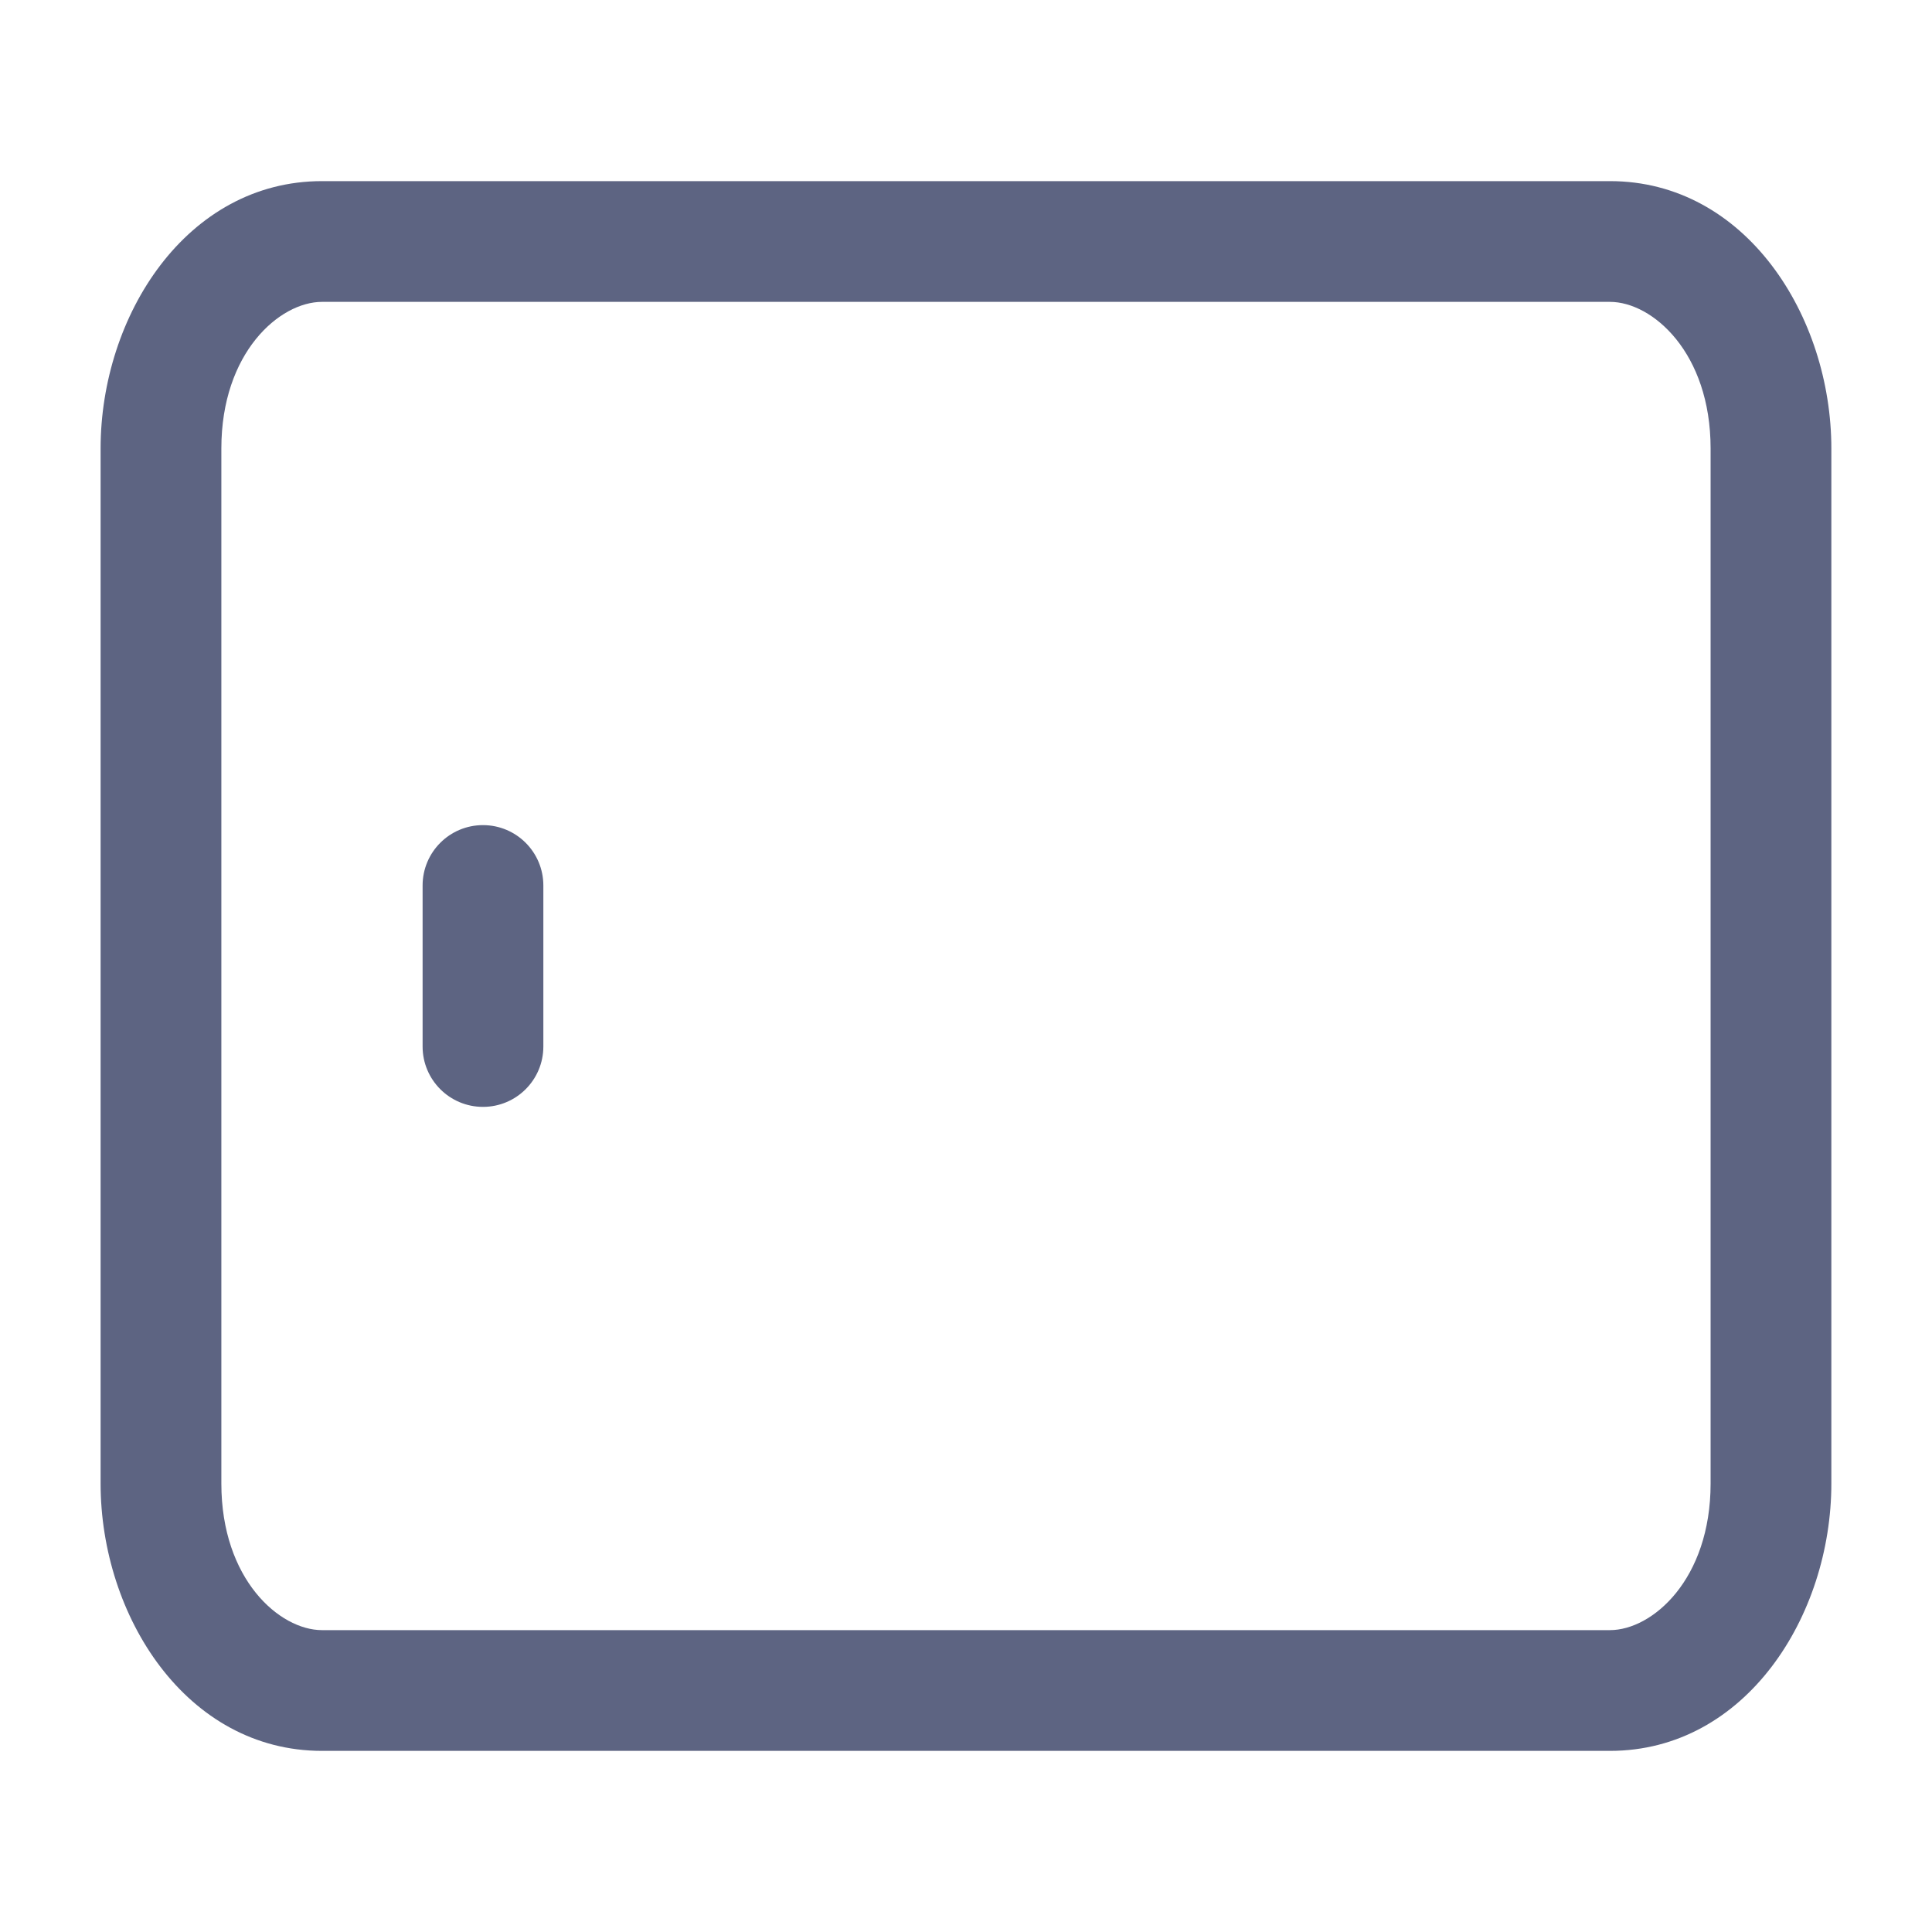 <svg width="84" height="84" viewBox="0 0 84 84" fill="none" xmlns="http://www.w3.org/2000/svg">
<path fill-rule="evenodd" clip-rule="evenodd" d="M74.374 19.5C74.374 15.327 71.84 13.125 69.999 13.125L13.999 13.125C12.159 13.125 9.624 15.327 9.624 19.5L9.624 64.5C9.624 68.673 12.159 70.875 13.999 70.875L69.999 70.875C71.84 70.875 74.374 68.673 74.374 64.5L74.374 19.5ZM69.999 7.875C75.891 7.875 79.624 13.732 79.624 19.5L79.624 64.5C79.624 70.268 75.891 76.125 69.999 76.125L13.999 76.125C8.108 76.125 4.374 70.268 4.374 64.5L4.374 19.5C4.374 13.732 8.108 7.875 13.999 7.875L69.999 7.875ZM20.999 35.875C22.449 35.875 23.624 37.05 23.624 38.5L23.624 45.5C23.624 46.95 22.449 48.125 20.999 48.125C19.549 48.125 18.374 46.95 18.374 45.5L18.374 38.5C18.374 37.05 19.549 35.875 20.999 35.875Z" fill="#5D6482"/>
</svg>
